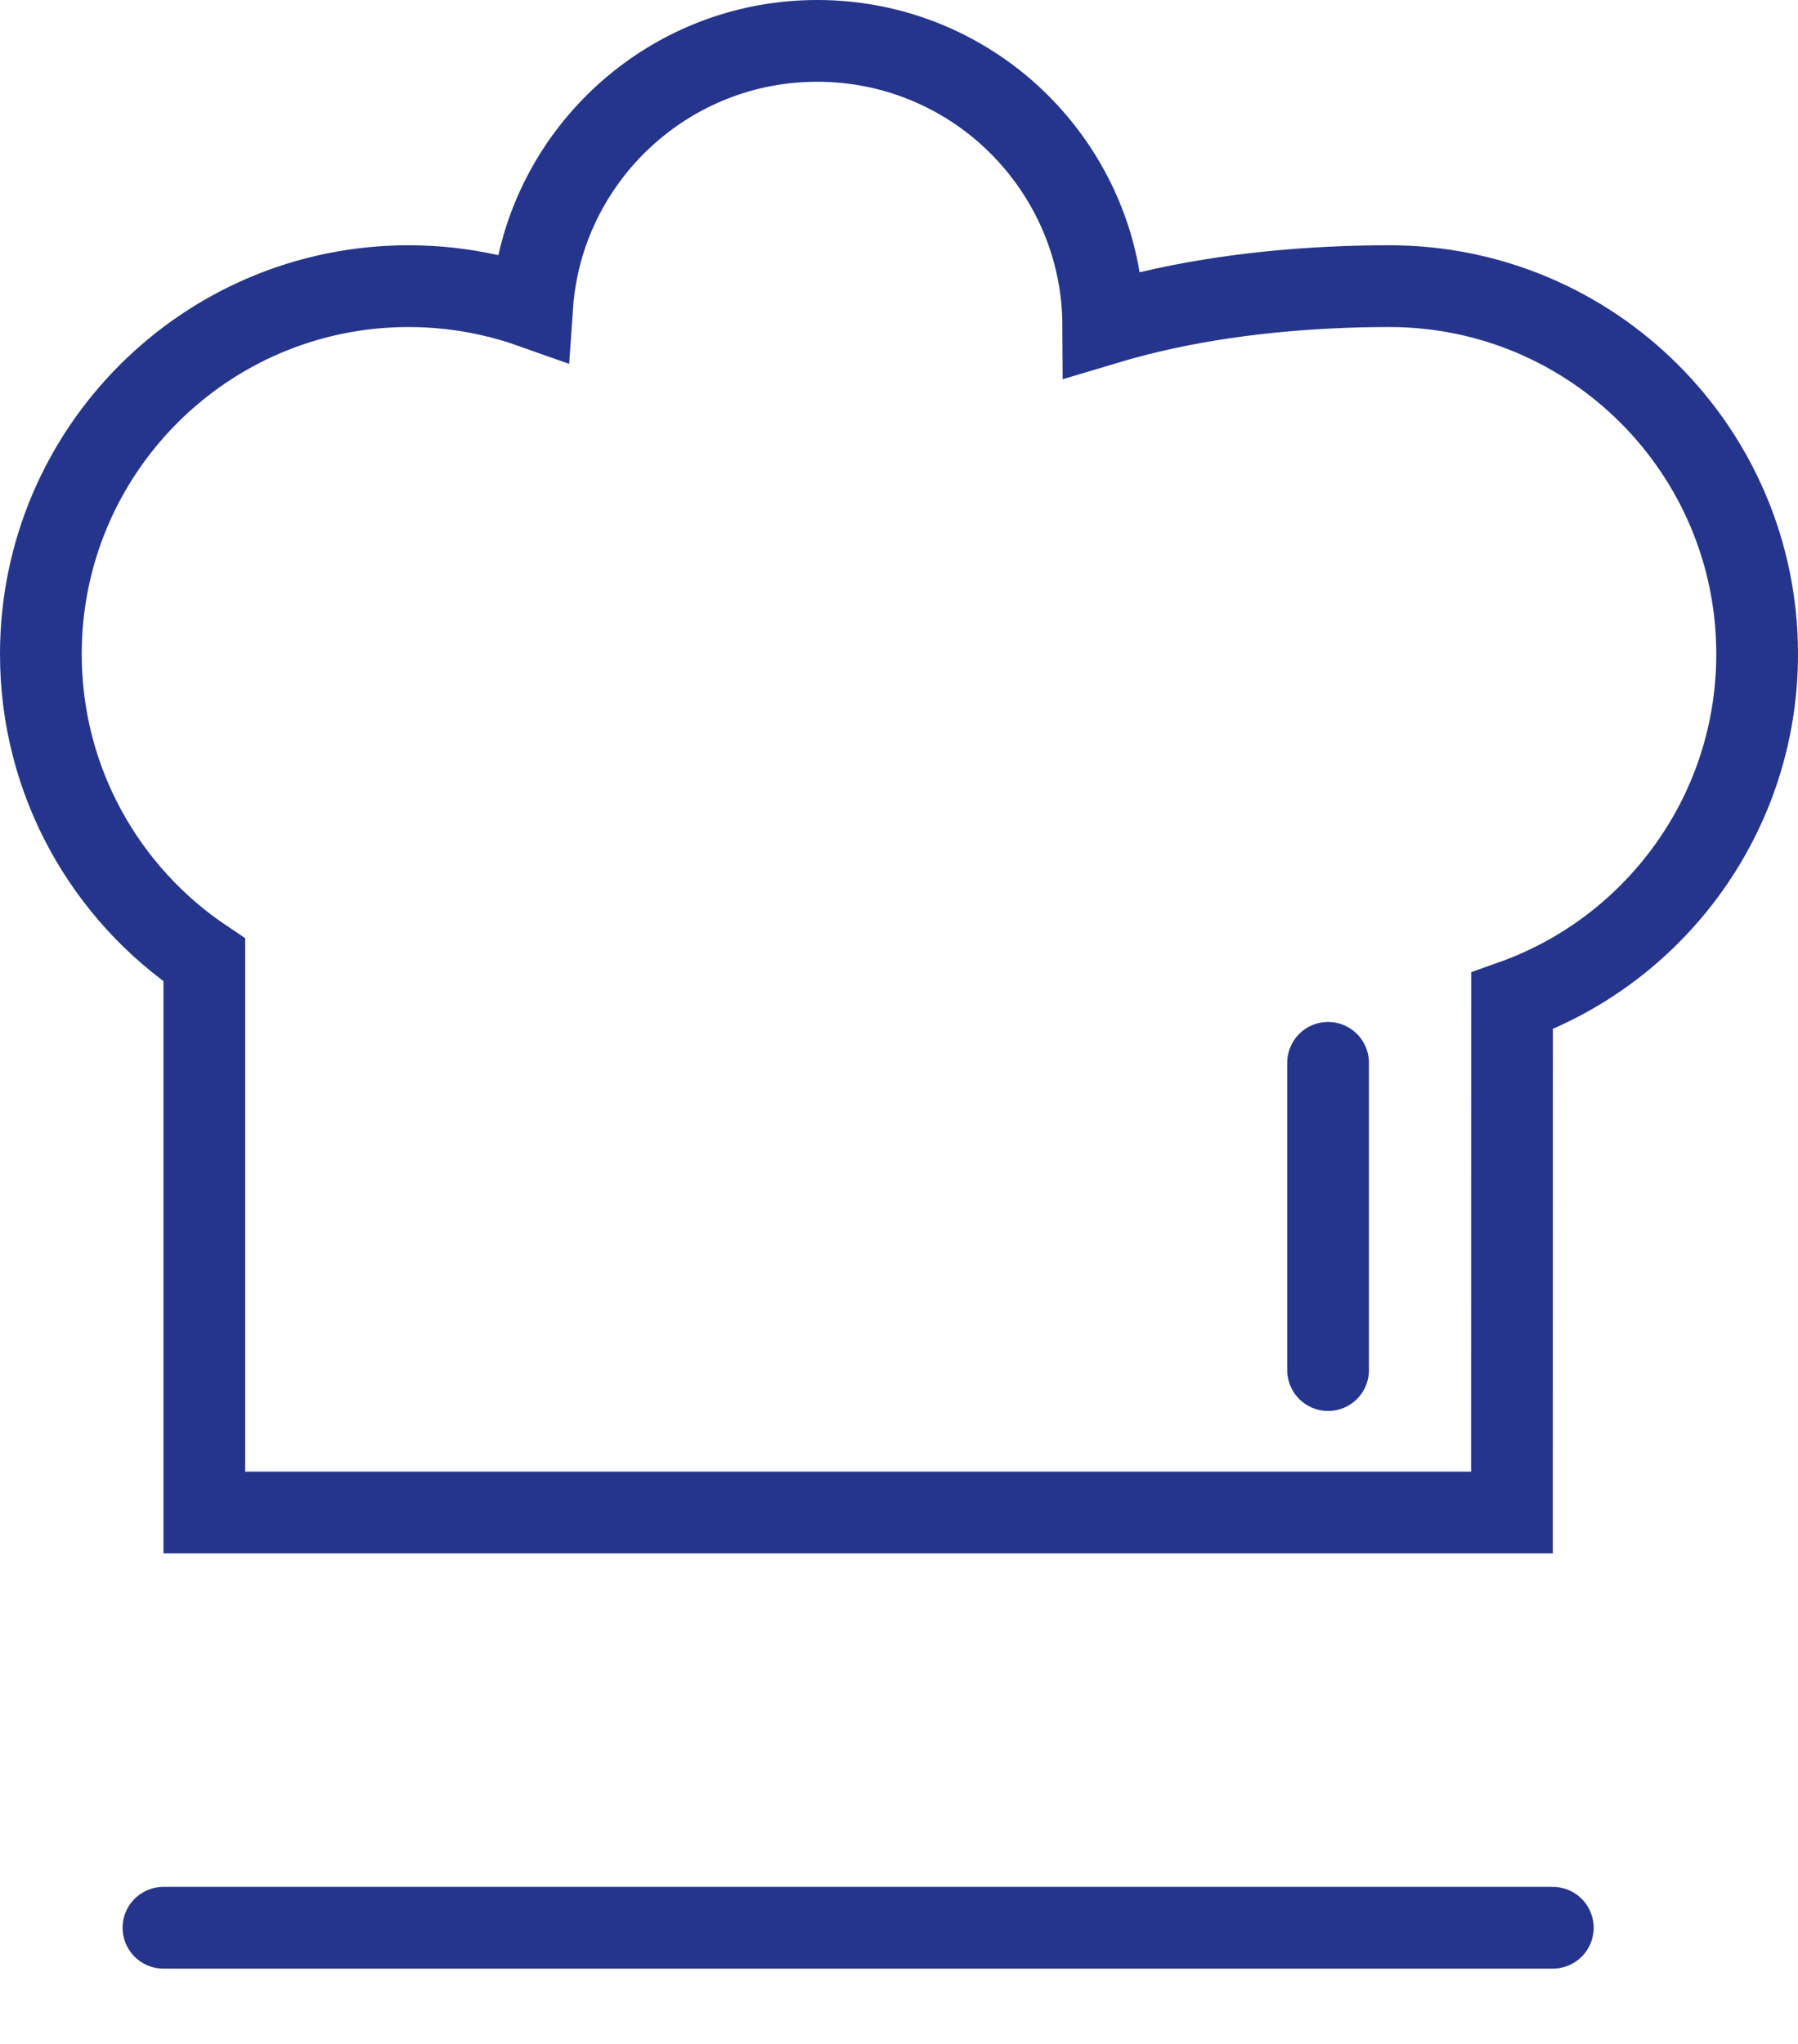 <?xml version="1.0" encoding="UTF-8"?>
<svg width="22px" height="25px" viewBox="0 0 22 25" version="1.1" xmlns="http://www.w3.org/2000/svg" xmlns:xlink="http://www.w3.org/1999/xlink">
    <title>Group 4</title>
    <g id="UI" stroke="none" stroke-width="1" fill="none" fill-rule="evenodd">
        <g id="01-B&amp;M_Recetas---Home-Desktop" transform="translate(-712, -2479)" stroke="#26358C">
            <g id="Group-13" transform="translate(276, 2479)">
                <g id="Group-4" transform="translate(436, 0)">
                    <path d="M10,0.5 C10.86,0.5 11.647,0.81 12.257,1.324 C12.875,1.847 13.311,2.58 13.451,3.413 C13.482,3.599 13.498,3.784 13.499,3.968 C13.686,3.912 13.873,3.861 14.06,3.817 C15.024,3.587 16.07,3.5 17,3.5 C18.243,3.5 19.368,4.004 20.182,4.818 C20.996,5.632 21.5,6.757 21.5,8 C21.5,8.908 21.231,9.753 20.768,10.46 C20.233,11.279 19.438,11.912 18.501,12.244 L18.501,12.244 L18.5,18.5 L2.5,18.5 L2.5,11.742 C1.294,10.935 0.5,9.56 0.5,8 C0.5,6.757 1.004,5.632 1.818,4.818 C2.632,4.004 3.757,3.5 5,3.5 C5.34,3.5 5.671,3.538 5.989,3.609 C6.164,3.648 6.338,3.698 6.51,3.759 C6.522,3.583 6.547,3.406 6.586,3.23 C6.762,2.441 7.206,1.753 7.816,1.265 C8.415,0.786 9.174,0.5 10,0.5 Z" id="Combined-Shape"></path>
                    <line x1="2" y1="23.579" x2="19" y2="23.579" id="Path-2" stroke-linecap="round"></line>
                    <line x1="16.25" y1="16.758" x2="16.25" y2="13" id="Path-3" stroke-linecap="round"></line>
                </g>
            </g>
        </g>
    </g>
</svg>